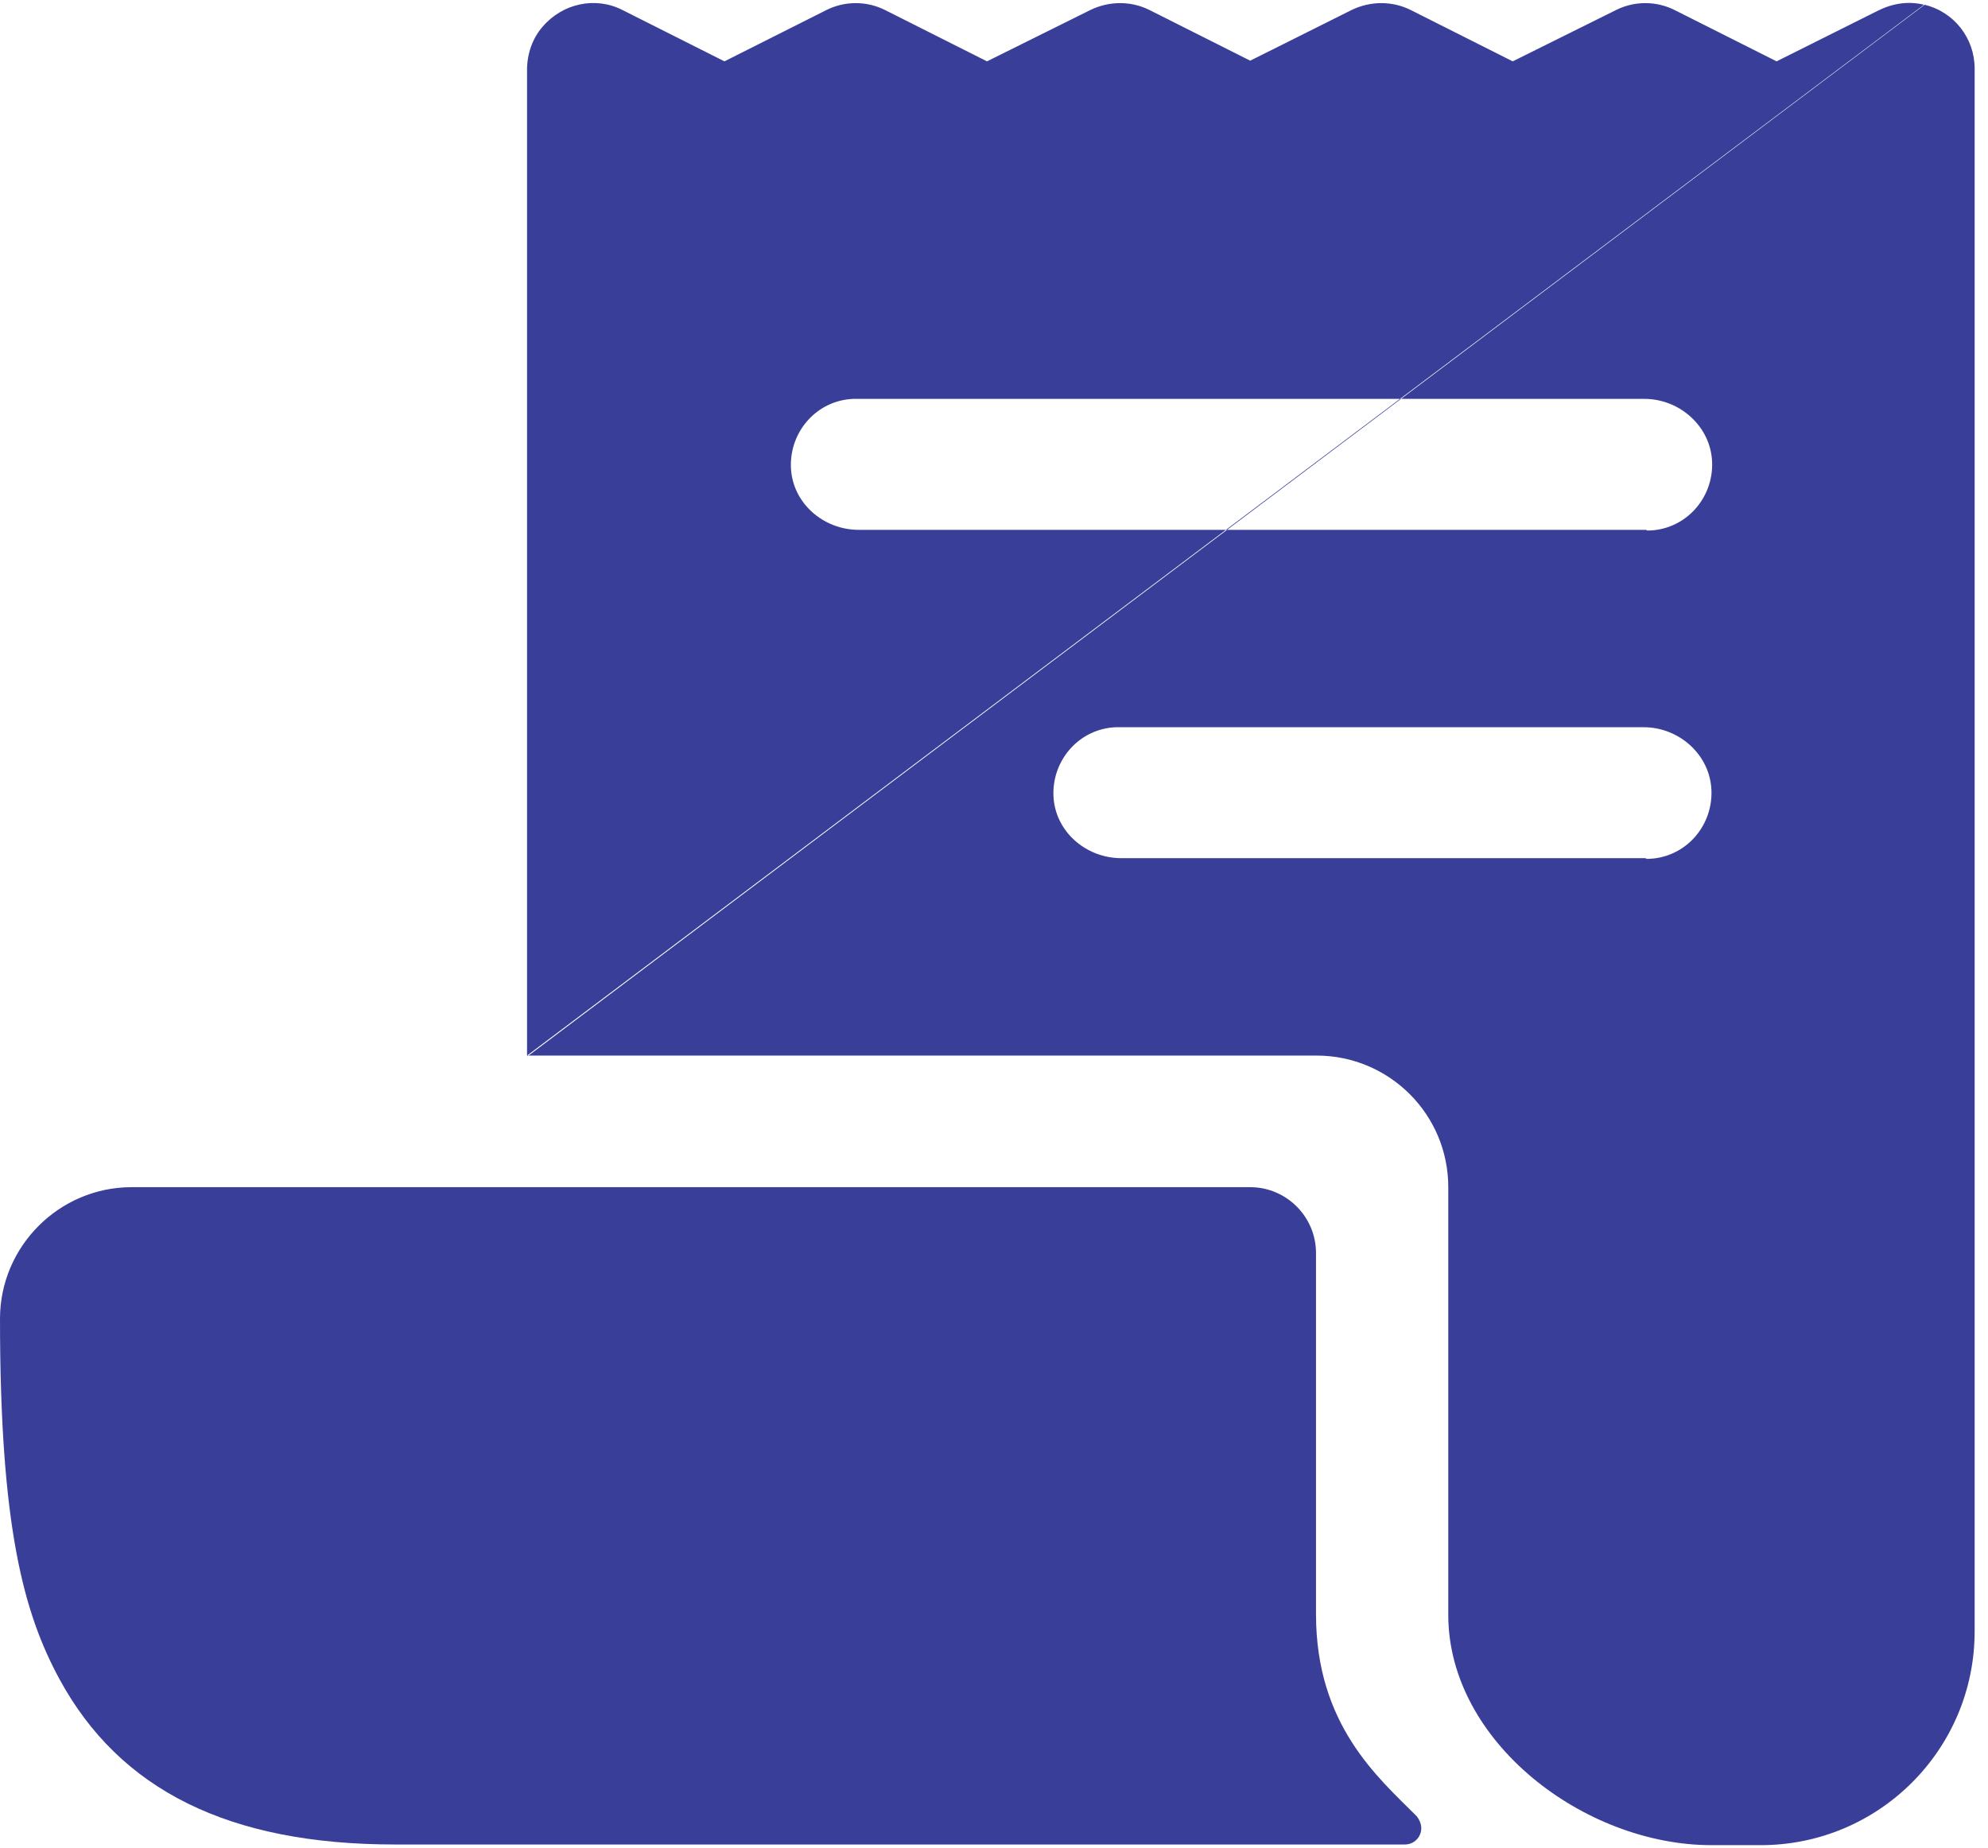 <svg width="71" height="66" viewBox="0 0 71 66" fill="none" xmlns="http://www.w3.org/2000/svg">
<path d="M68.714 0.17C68.15 0.029 67.586 0.123 67.069 0.381L63.45 2.191L59.807 0.358C59.15 0.029 58.374 0.029 57.716 0.358L54.026 2.191L50.384 0.358C49.726 0.029 48.95 0.029 48.269 0.358L44.65 2.167L41.054 0.358C40.397 0.029 39.621 0.029 38.94 0.358L35.25 2.191L31.608 0.358C30.95 0.029 30.174 0.029 29.516 0.358L25.873 2.191L22.231 0.358C21.267 -0.136 20.093 0.123 19.387 0.945C19.012 1.368 18.823 1.932 18.823 2.496V37.7M18.823 37.7H47.023C49.608 37.7 51.724 39.791 51.724 42.4V57.675C51.724 62.21 56.588 65.9 61.123 65.9H62.886C67.093 65.9 70.523 62.492 70.523 58.262V2.449C70.523 1.368 69.795 0.428 68.737 0.17L18.847 37.723L18.823 37.7ZM58.773 30.649H40.044C38.775 30.649 37.67 29.686 37.623 28.417C37.577 27.125 38.563 26.02 39.856 25.973C39.903 25.973 39.926 25.973 39.974 25.973H58.703C59.972 25.973 61.077 26.96 61.123 28.229C61.17 29.521 60.184 30.626 58.891 30.673C58.844 30.673 58.821 30.673 58.797 30.673M58.797 18.923H30.668C29.398 18.923 28.294 17.959 28.247 16.691C28.2 15.398 29.187 14.293 30.48 14.246C30.526 14.246 30.55 14.246 30.597 14.246H58.727C59.995 14.246 61.1 15.233 61.147 16.503C61.194 17.795 60.207 18.899 58.914 18.947C58.867 18.947 58.844 18.947 58.821 18.947" fill="#393F99"/>
<path d="M47 57.675V44.75C47 43.457 45.943 42.4 44.65 42.4H4.7C2.115 42.4 0 44.515 0 47.1C0 54.526 0.846 57.604 2.115 59.954C4.277 63.949 8.201 65.876 14.1 65.876H50.172C50.502 65.876 50.76 65.618 50.76 65.289C50.76 65.148 50.69 64.983 50.596 64.866C49.209 63.479 47 61.599 47 57.651" fill="#393F99"/>
</svg>
